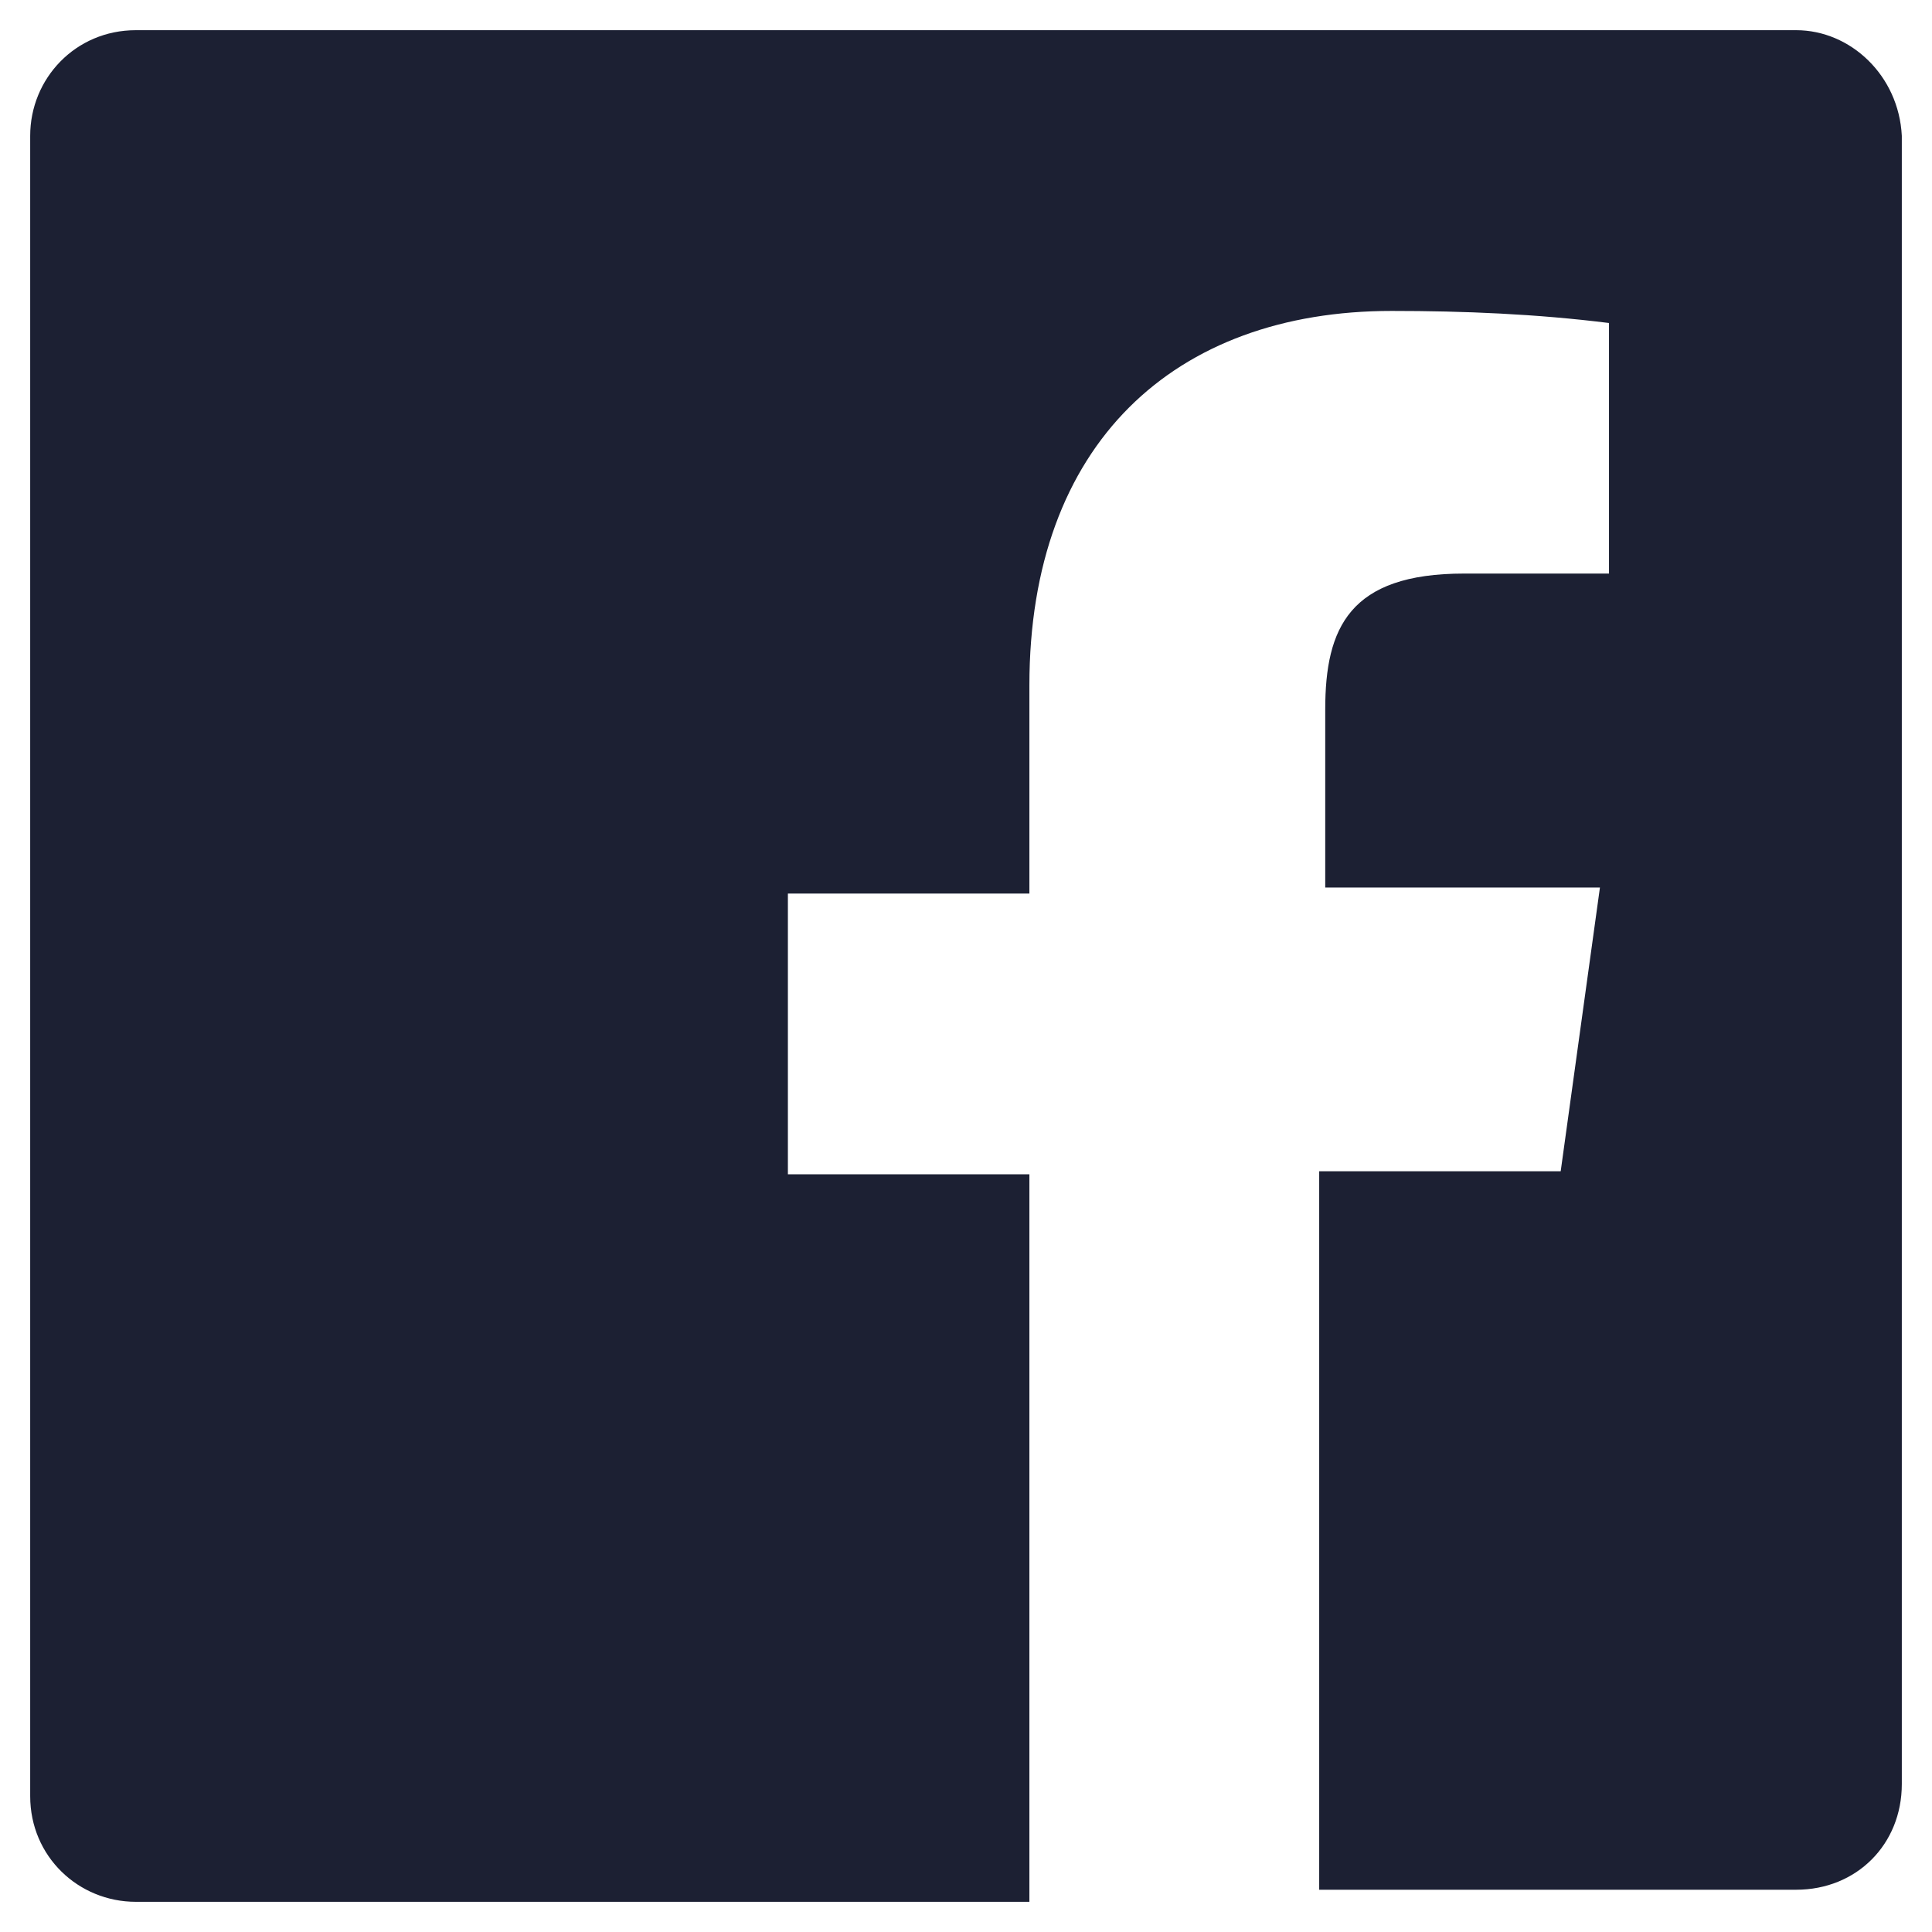 <svg fill="#1C2033" width="52" height="52" viewBox="0 0 64 64" xmlns="http://www.w3.org/2000/svg"><path d="M59.5 1H4.5C2.5 1 1 2.6 1 4.5V59.5C1 61.5 2.6 63 4.5 63H34.1V38.9H26.1V29.6H34.1V22.7C34.1 14.7 38.9 10.3 46.1 10.3C48.5 10.3 50.9 10.4 53.3 10.7V19H48.5C44.7 19 43.9 20.8 43.9 23.5V29.4H53L51.7 38.8H43.7V62.6H59.5C61.5 62.6 63 61.1 63 59.1V4.5C62.9 2.5 61.3 1 59.5 1Z"/></svg>